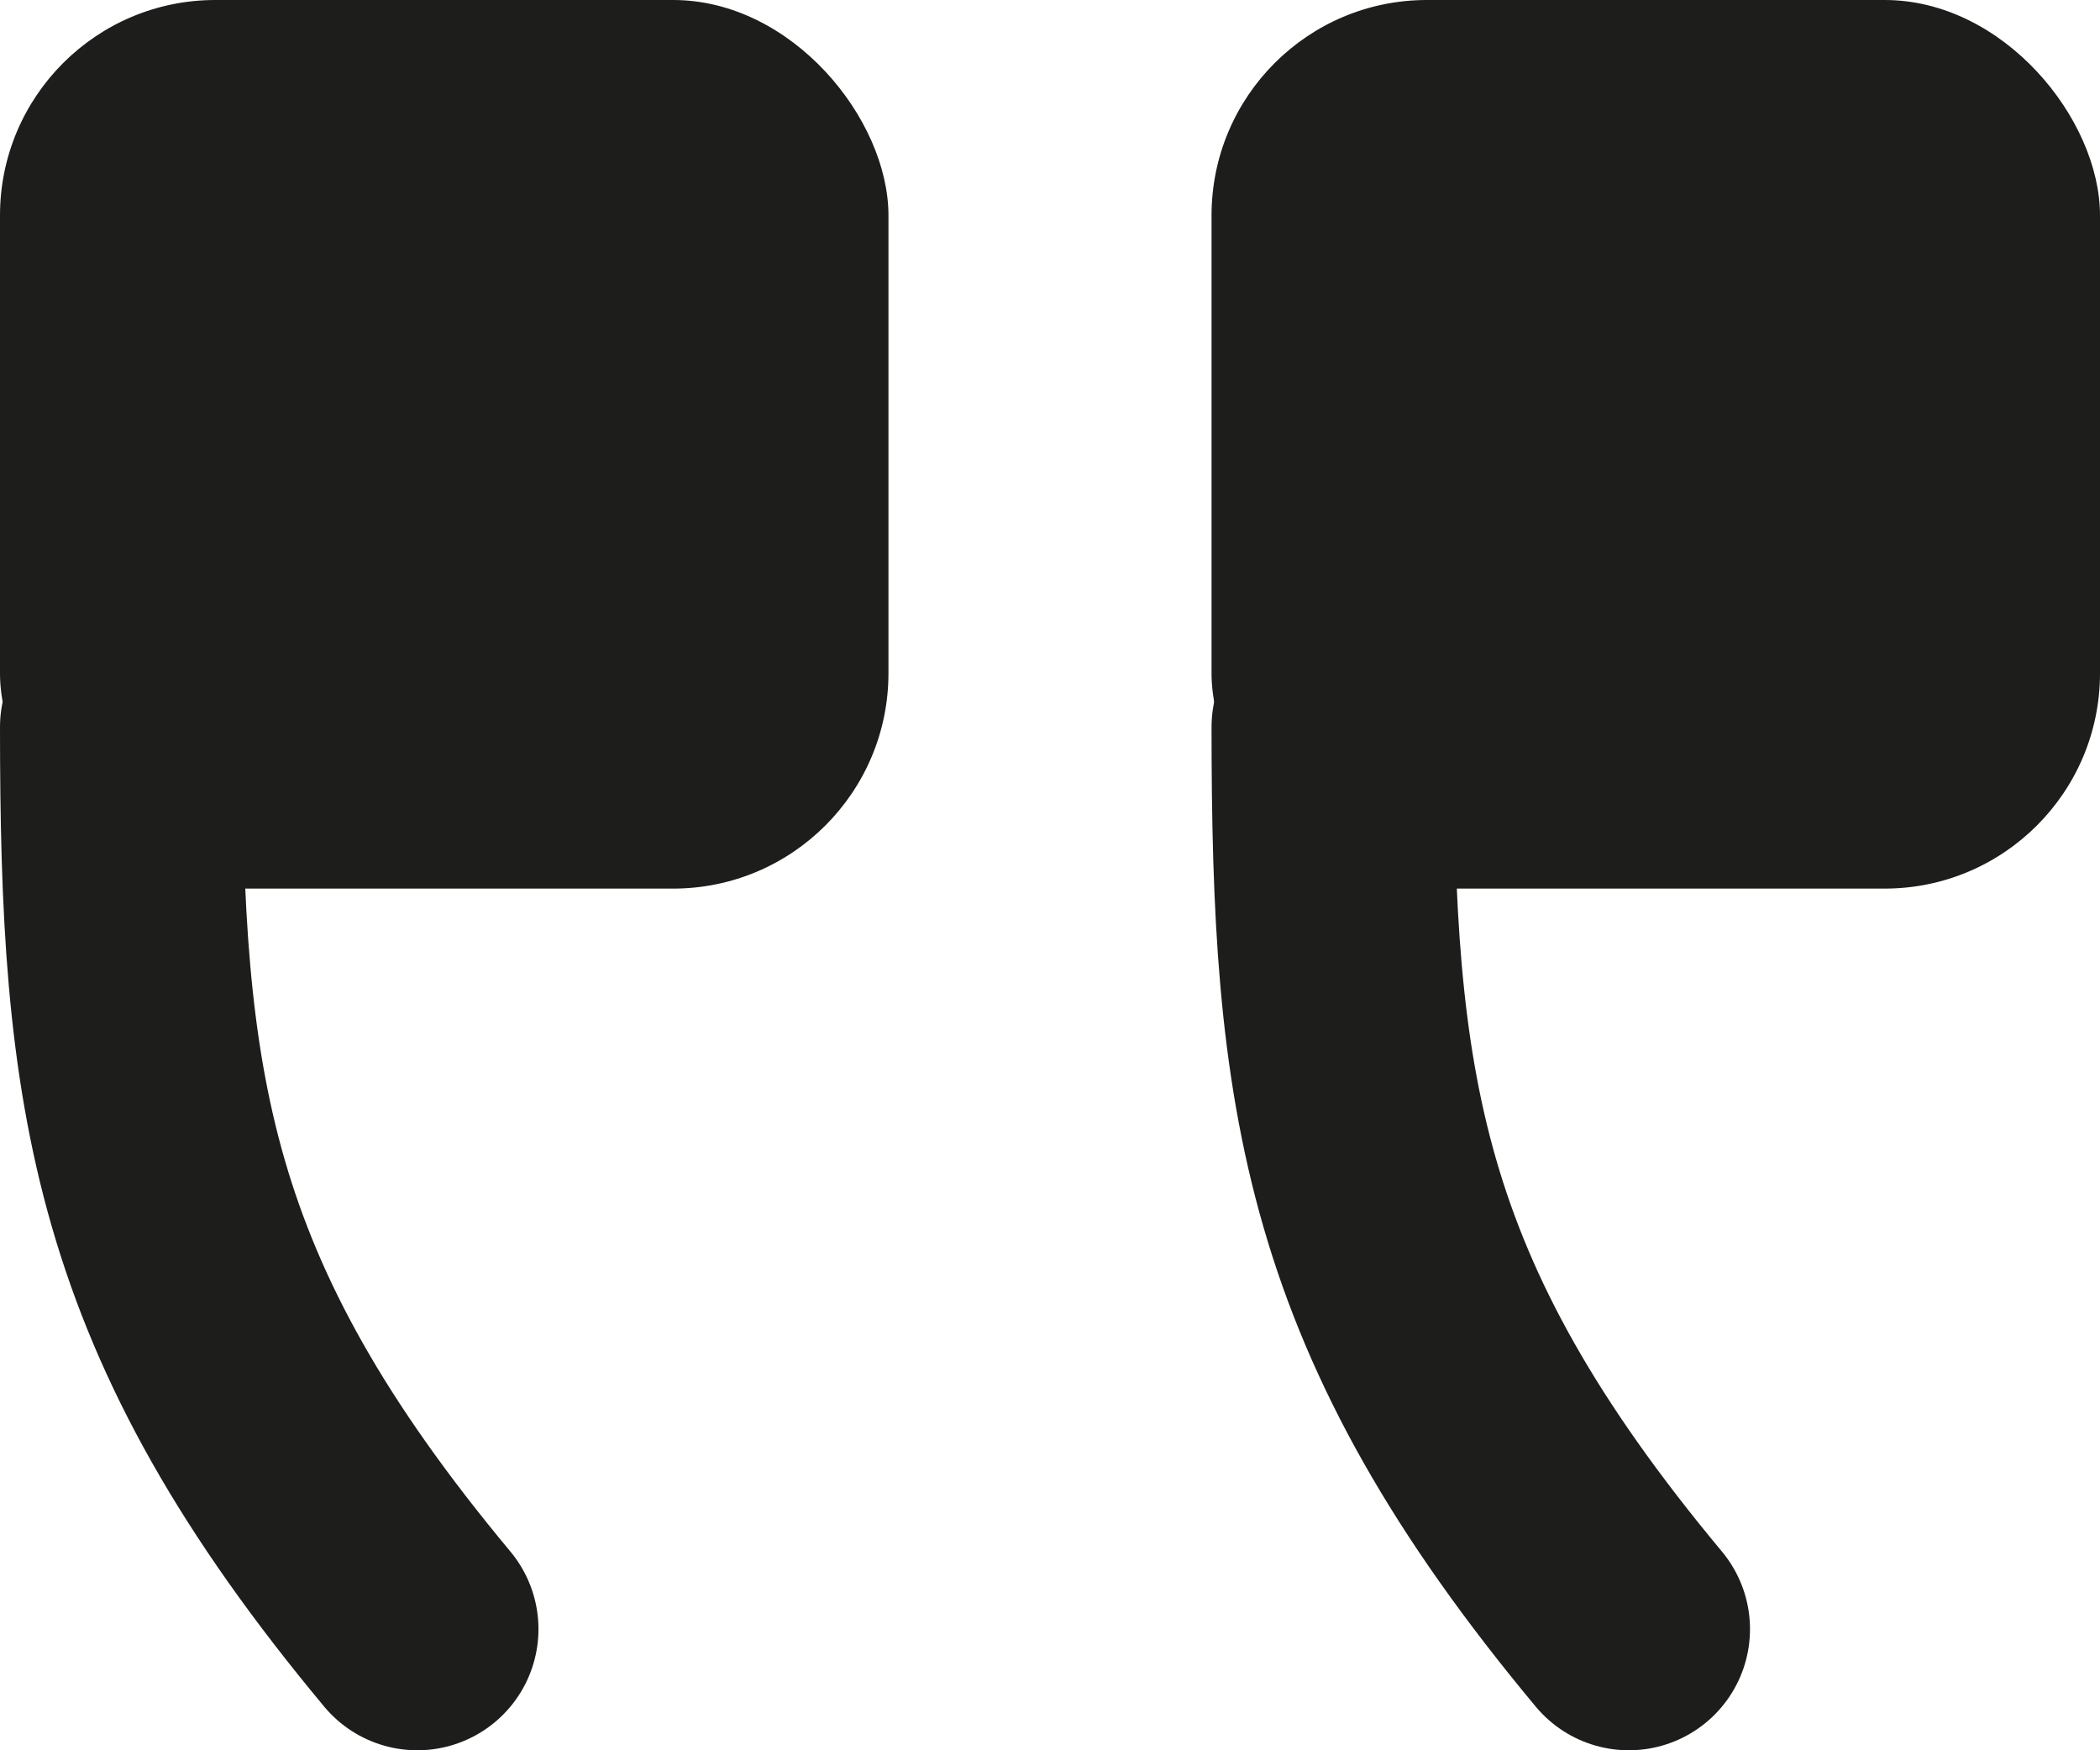 <svg xmlns="http://www.w3.org/2000/svg" viewBox="0 0 78 65"><g><g id="Calque_1"><rect x="0" width="33" height="33" rx="8" ry="8" style="fill: #1d1d1b;"></rect><path d="M15.5,60.5C5.5,48.5,4.5,40.5,4.5,27" style="fill: none; stroke: #1d1d1b; stroke-linecap: round; stroke-miterlimit: 10; stroke-width: 9px;"></path><rect x="45" width="33" height="33" rx="8" ry="8" style="fill: #1d1d1b;"></rect><path d="M60.5,60.5c-10-12-11-20-11-33.5" style="fill: none; stroke: #1d1d1b; stroke-linecap: round; stroke-miterlimit: 10; stroke-width: 9px;"></path></g></g></svg>